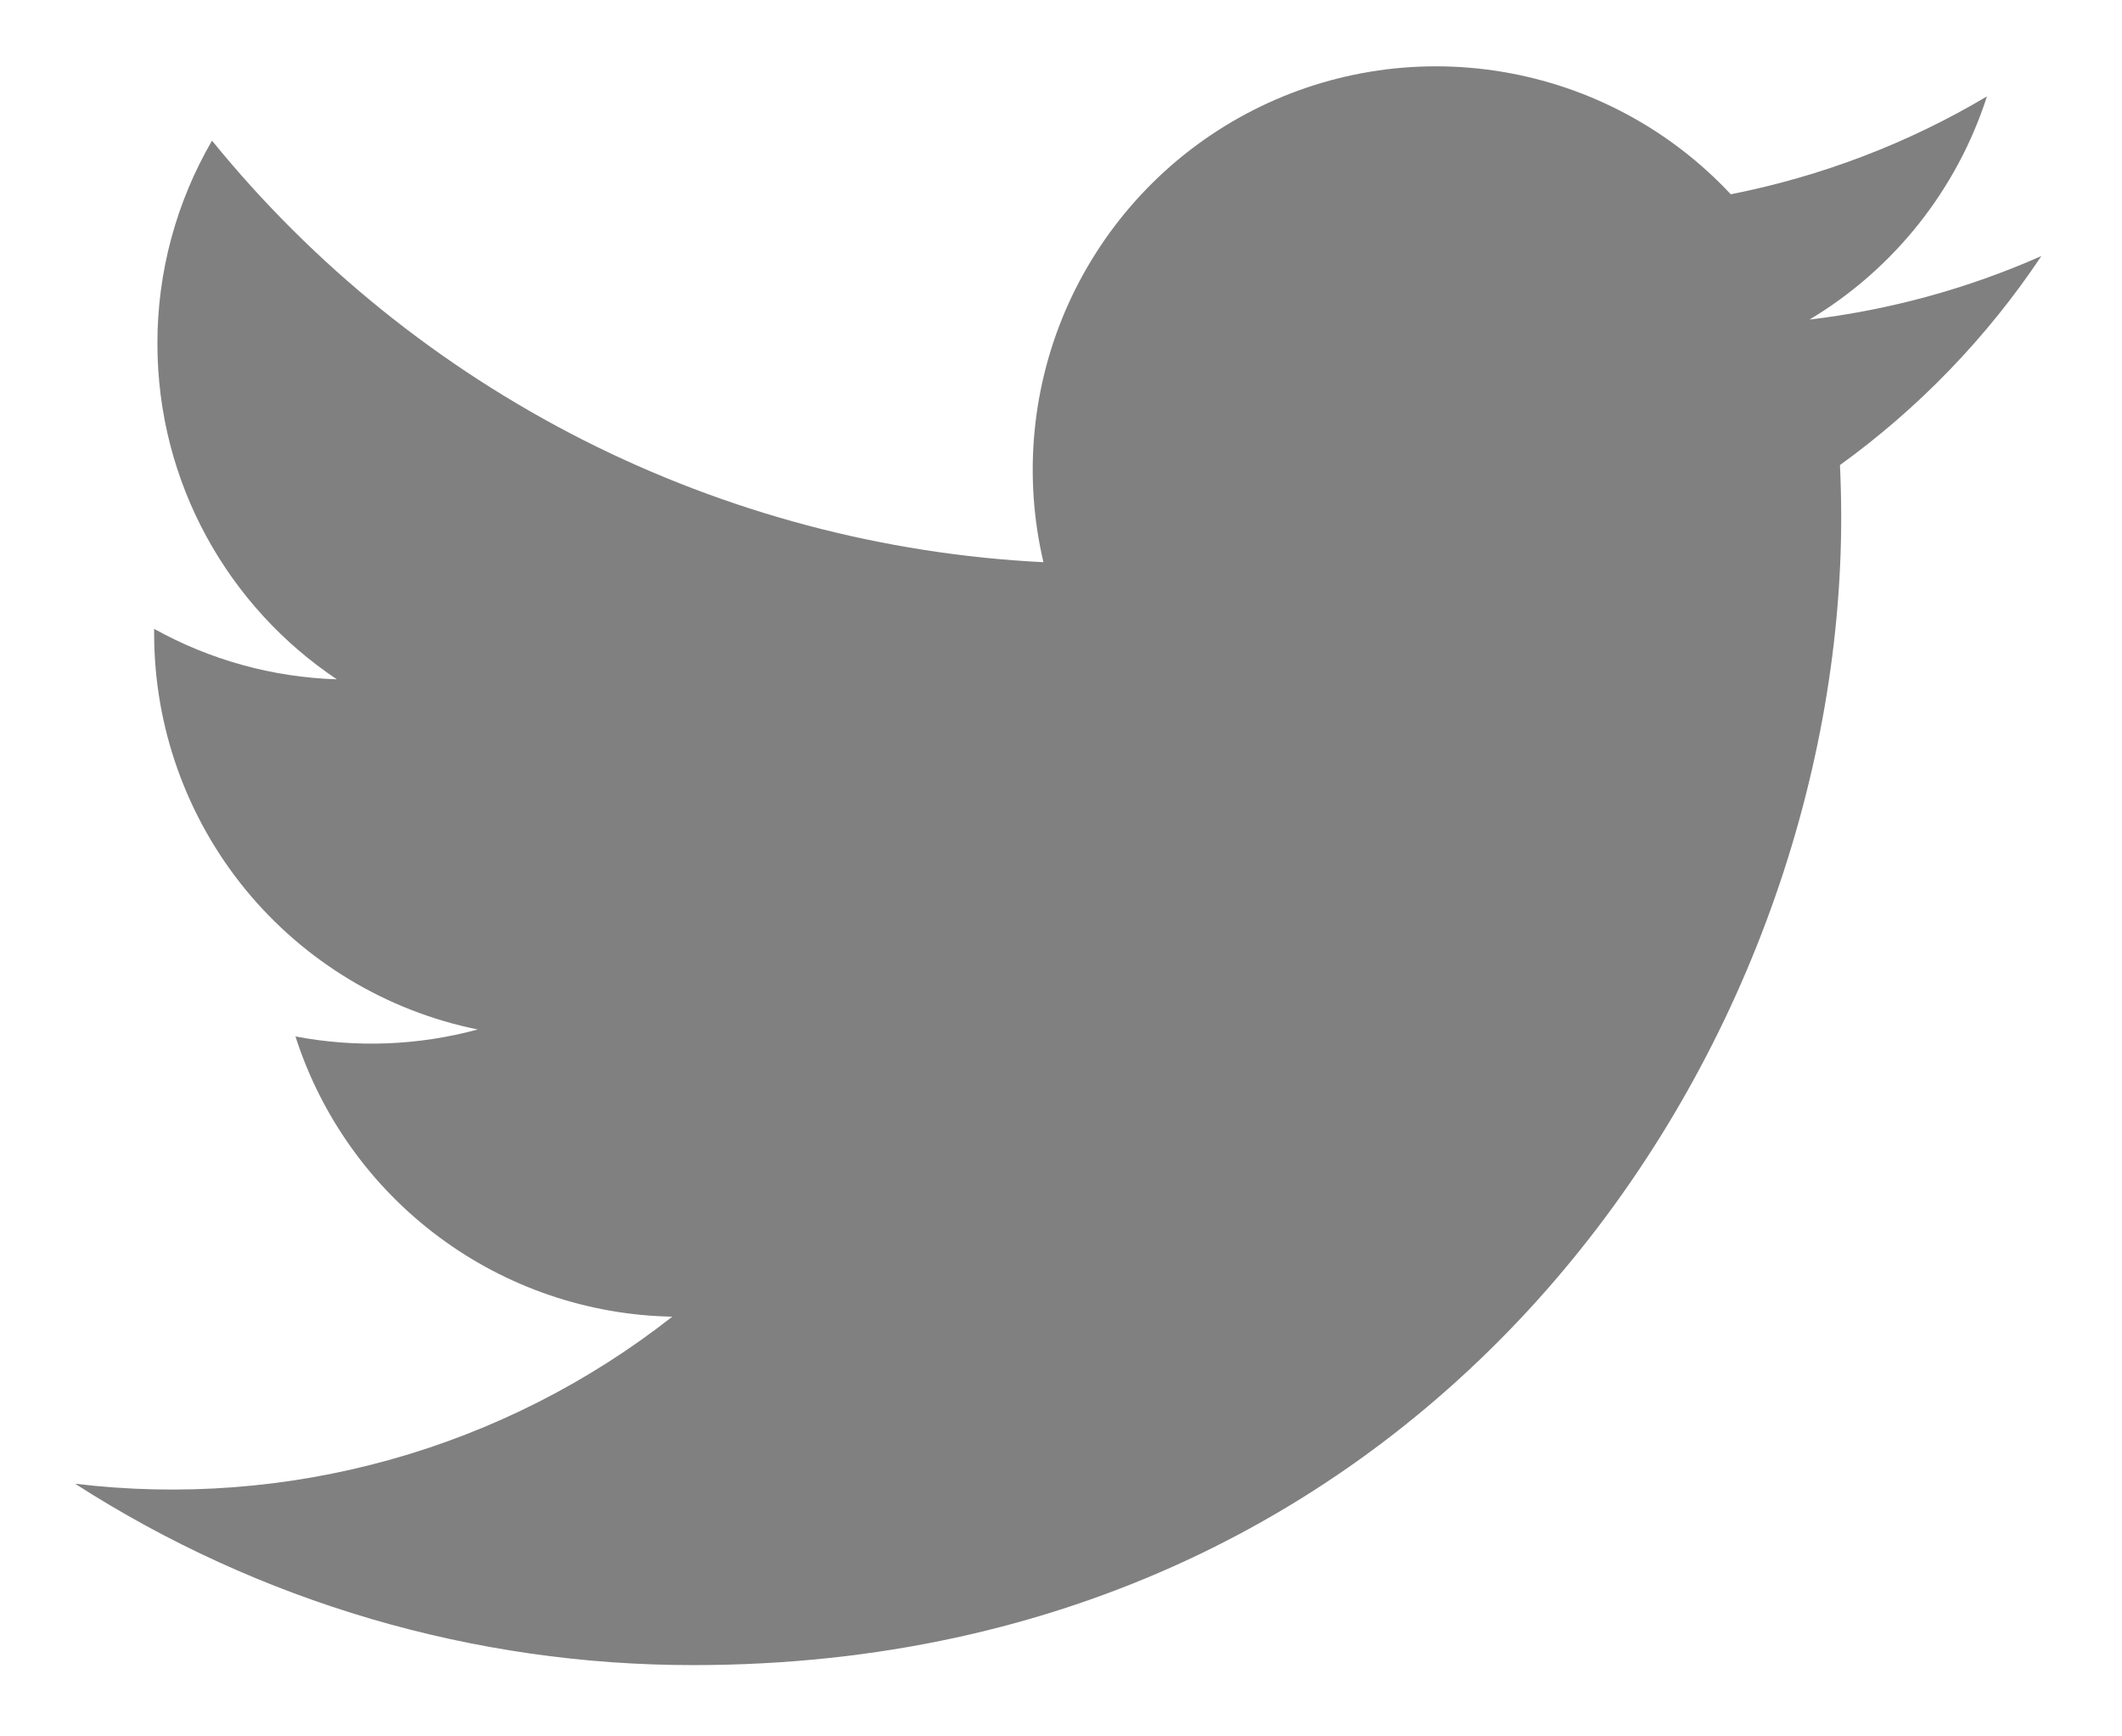 <svg width="22" height="18" viewBox="0 0 22 18" fill="none" xmlns="http://www.w3.org/2000/svg">
<path d="M21.162 2.655C20.399 2.993 19.589 3.214 18.76 3.313C19.634 2.79 20.288 1.968 20.6 0.999C19.78 1.487 18.881 1.829 17.944 2.014C17.315 1.341 16.481 0.894 15.571 0.744C14.662 0.593 13.728 0.747 12.916 1.182C12.103 1.617 11.457 2.309 11.077 3.149C10.698 3.989 10.607 4.931 10.818 5.828C9.155 5.745 7.529 5.312 6.044 4.56C4.559 3.807 3.248 2.75 2.198 1.458C1.827 2.096 1.631 2.822 1.632 3.561C1.632 5.011 2.37 6.292 3.492 7.042C2.828 7.021 2.179 6.842 1.598 6.519V6.571C1.599 7.537 1.933 8.473 2.544 9.22C3.156 9.967 4.007 10.48 4.953 10.672C4.337 10.839 3.691 10.864 3.063 10.744C3.33 11.575 3.85 12.302 4.551 12.823C5.251 13.344 6.097 13.633 6.97 13.649C6.103 14.33 5.109 14.834 4.047 15.131C2.985 15.428 1.874 15.513 0.779 15.381C2.691 16.61 4.916 17.263 7.189 17.261C14.882 17.261 19.089 10.888 19.089 5.361C19.089 5.181 19.084 4.999 19.076 4.821C19.895 4.229 20.602 3.496 21.163 2.656L21.162 2.655Z" fill="#808080"/>
</svg>
